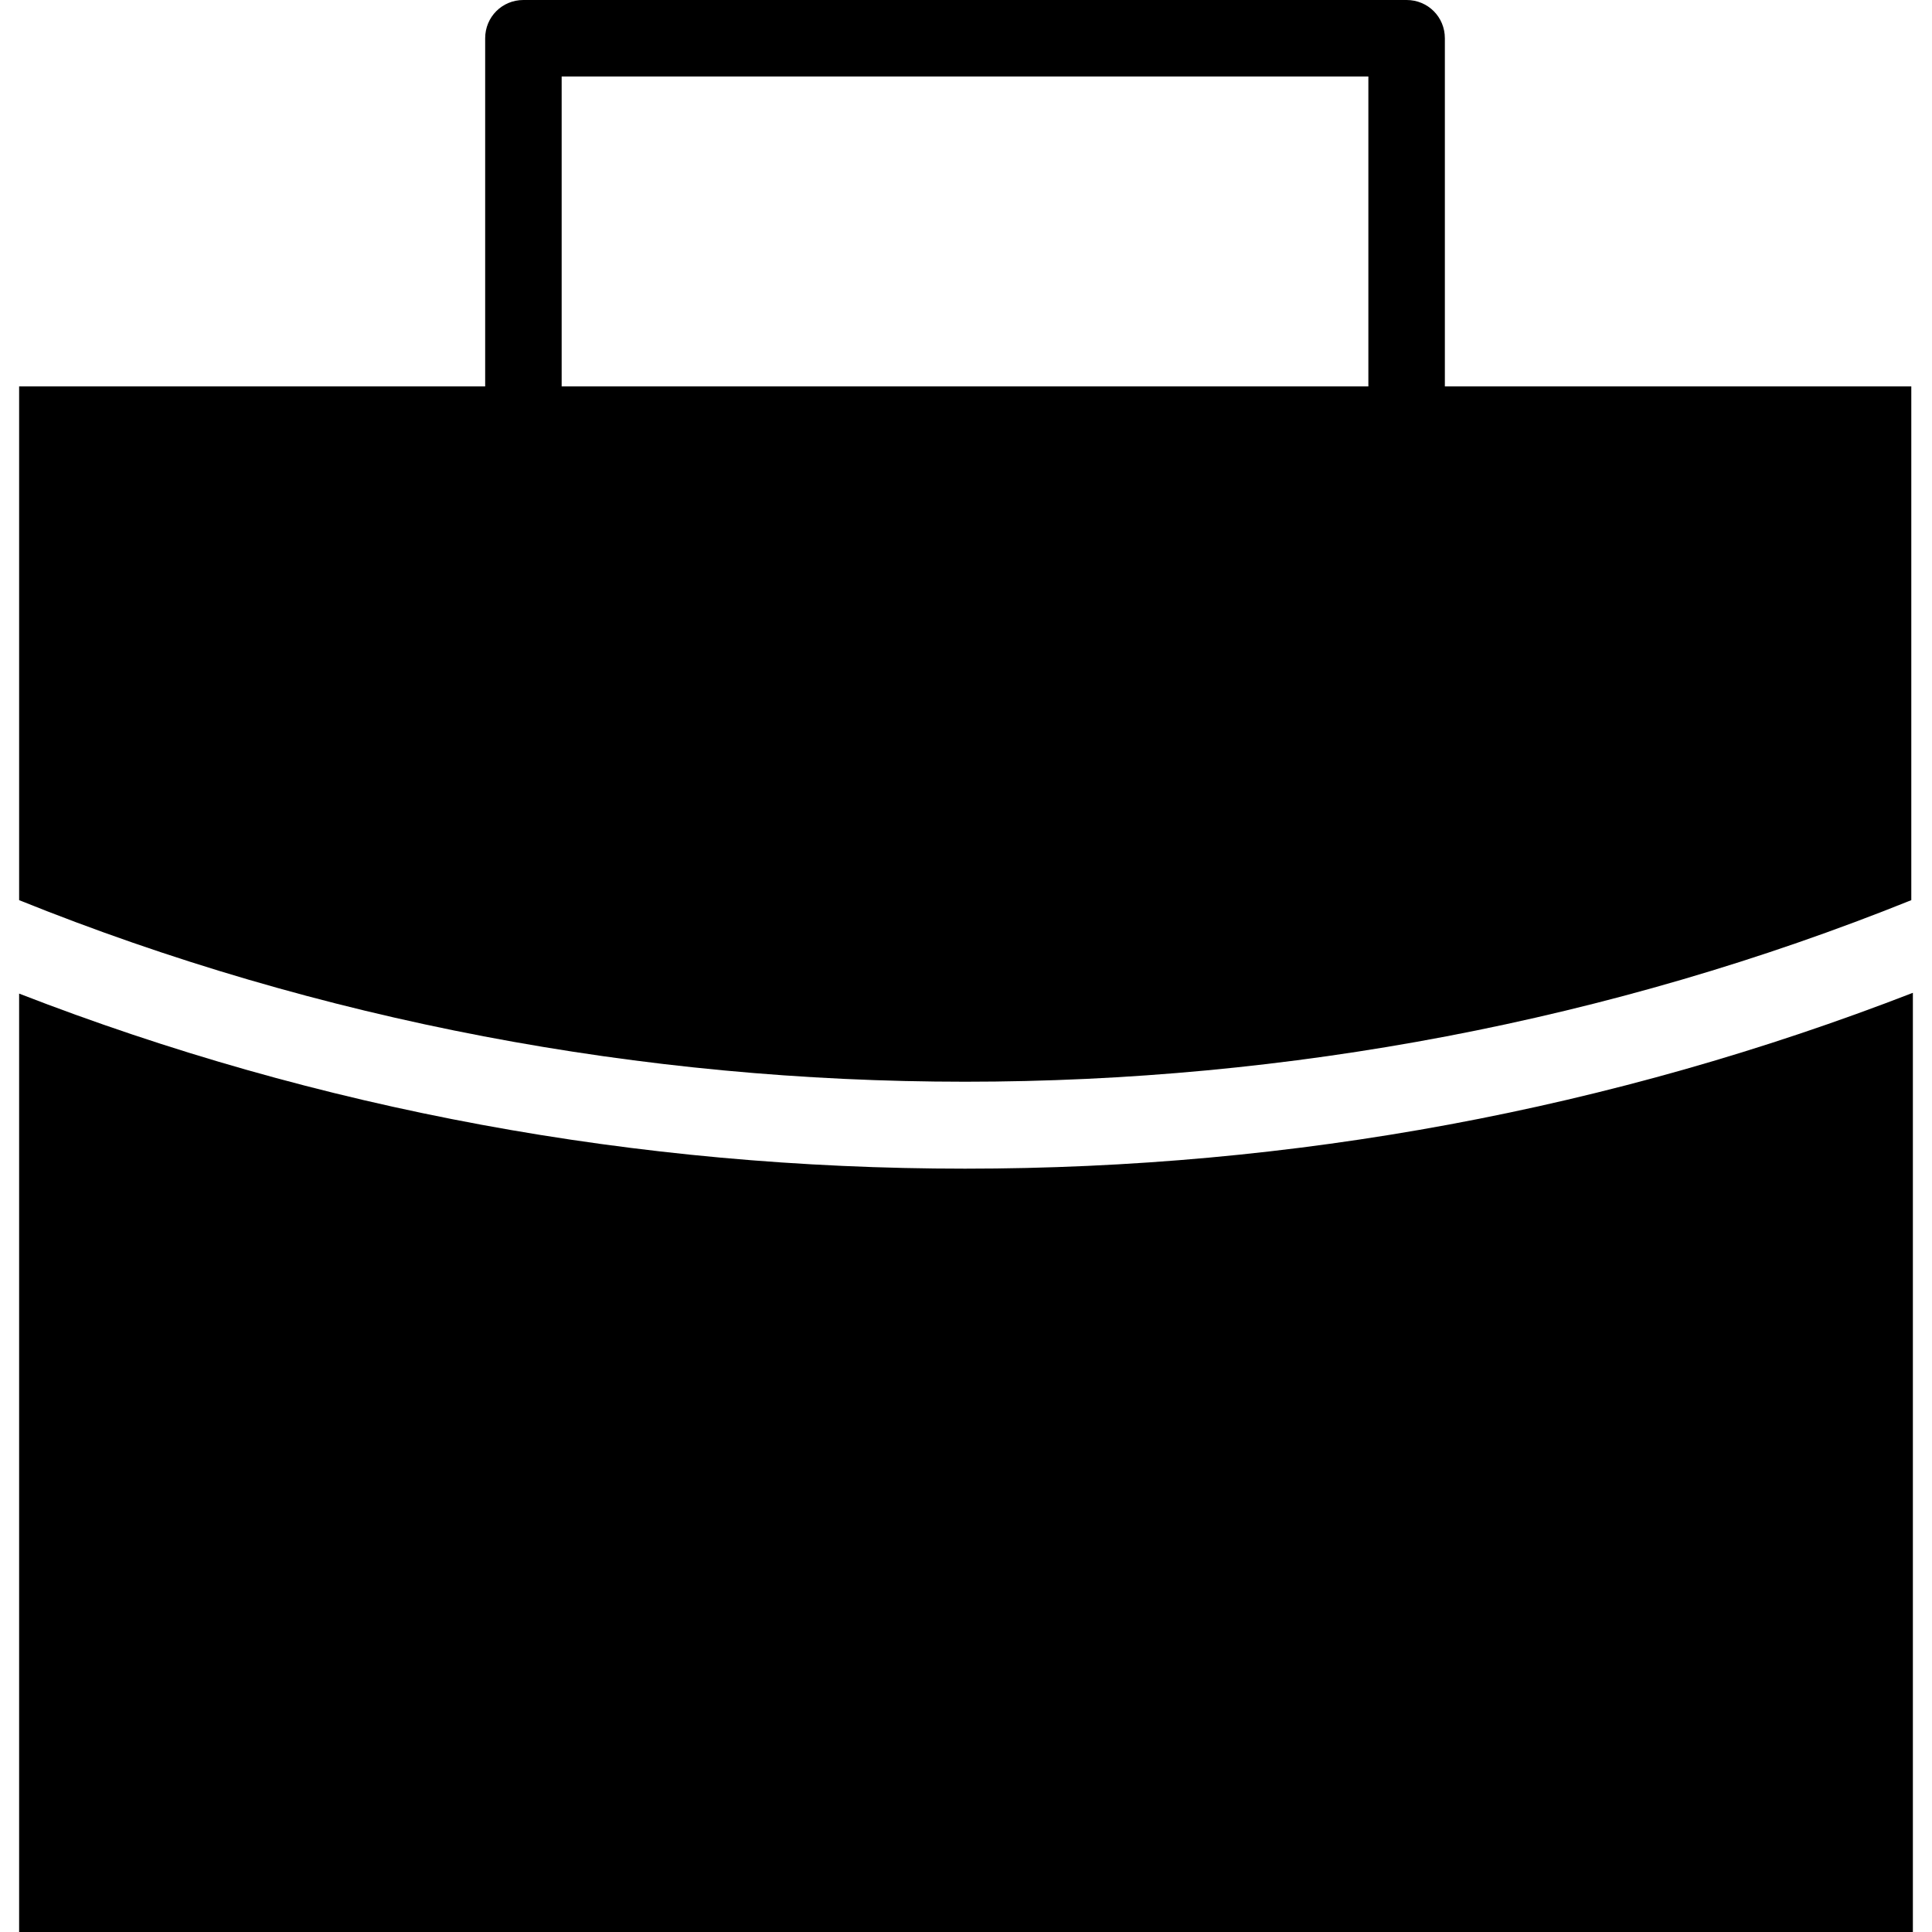 <?xml version="1.0" encoding="iso-8859-1"?>
<!-- Uploaded to: SVG Repo, www.svgrepo.com, Generator: SVG Repo Mixer Tools -->
<svg fill="#000000" height="800px" width="800px" version="1.1" id="Capa_1" xmlns="http://www.w3.org/2000/svg" xmlns:xlink="http://www.w3.org/1999/xlink" 
	 viewBox="0 0 490 490" xml:space="preserve">
<g>
	<g>
		<path d="M484.75,228.3V98h-118.3V9.7c0-5.4-4.3-9.7-9.7-9.7h-224c-5.4,0-9.7,4.3-9.7,9.7V98H4.85v130.3
			C157.25,289.7,332.25,289.7,484.75,228.3z M142.45,19.4h204.6V98h-204.6V19.4z"/>
		<path d="M244.75,296.4c-83.2,0-163.9-14.9-239.9-44.4v238h480.3V251.8C408.85,281.4,328.05,296.4,244.75,296.4z"/>
	</g>
</g>
</svg>